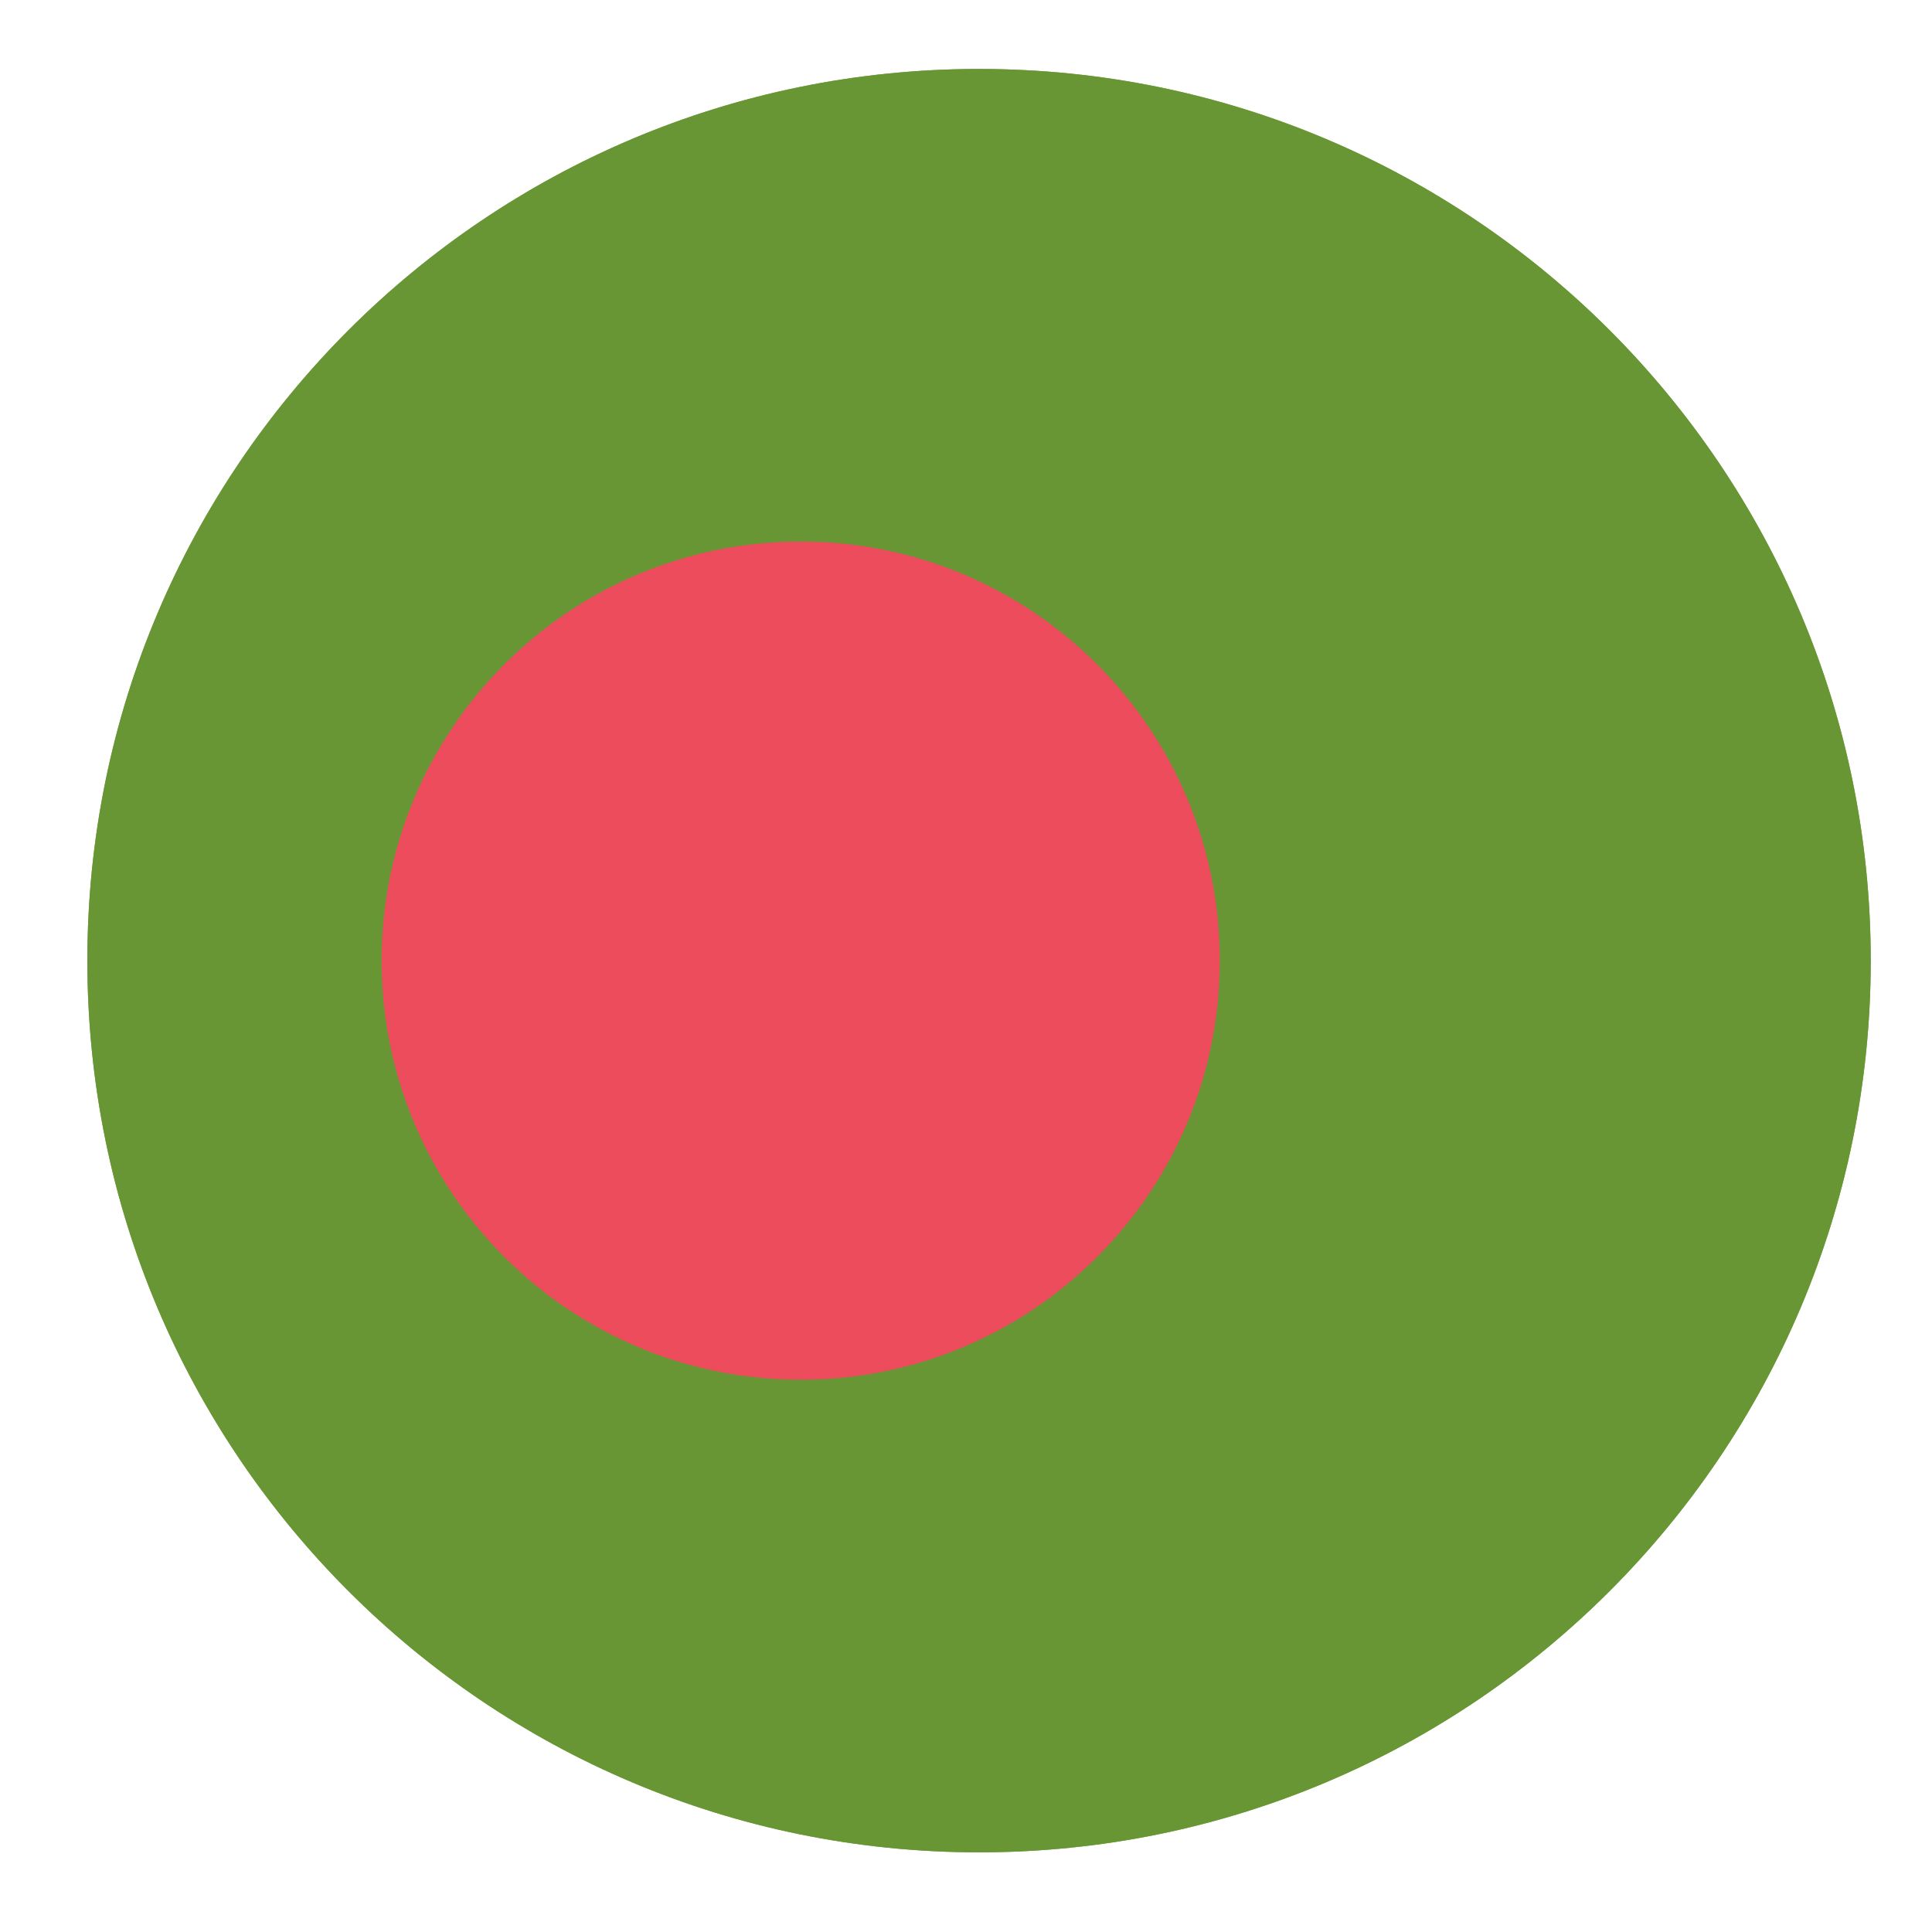 <svg width="65" height="65" viewBox="0 0 65 65" fill="none" xmlns="http://www.w3.org/2000/svg">
    <path
        d="M32.939 62.32C49.508 62.32 62.939 48.889 62.939 32.32C62.939 15.752 49.508 2.32 32.939 2.32C16.37 2.32 2.939 15.752 2.939 32.32C2.939 48.889 16.37 62.32 32.939 62.32Z"
        fill="#75A843" />
    <path
        d="M32.939 62.32C49.508 62.32 62.939 48.889 62.939 32.32C62.939 15.752 49.508 2.32 32.939 2.32C16.37 2.32 2.939 15.752 2.939 32.32C2.939 48.889 16.37 62.32 32.939 62.32Z"
        fill="#699635" />
    <path
        d="M26.939 46.42C34.726 46.42 41.039 40.107 41.039 32.32C41.039 24.533 34.726 18.22 26.939 18.22C19.152 18.22 12.839 24.533 12.839 32.32C12.839 40.107 19.152 46.42 26.939 46.42Z"
        fill="#ED4C5C" />
</svg>